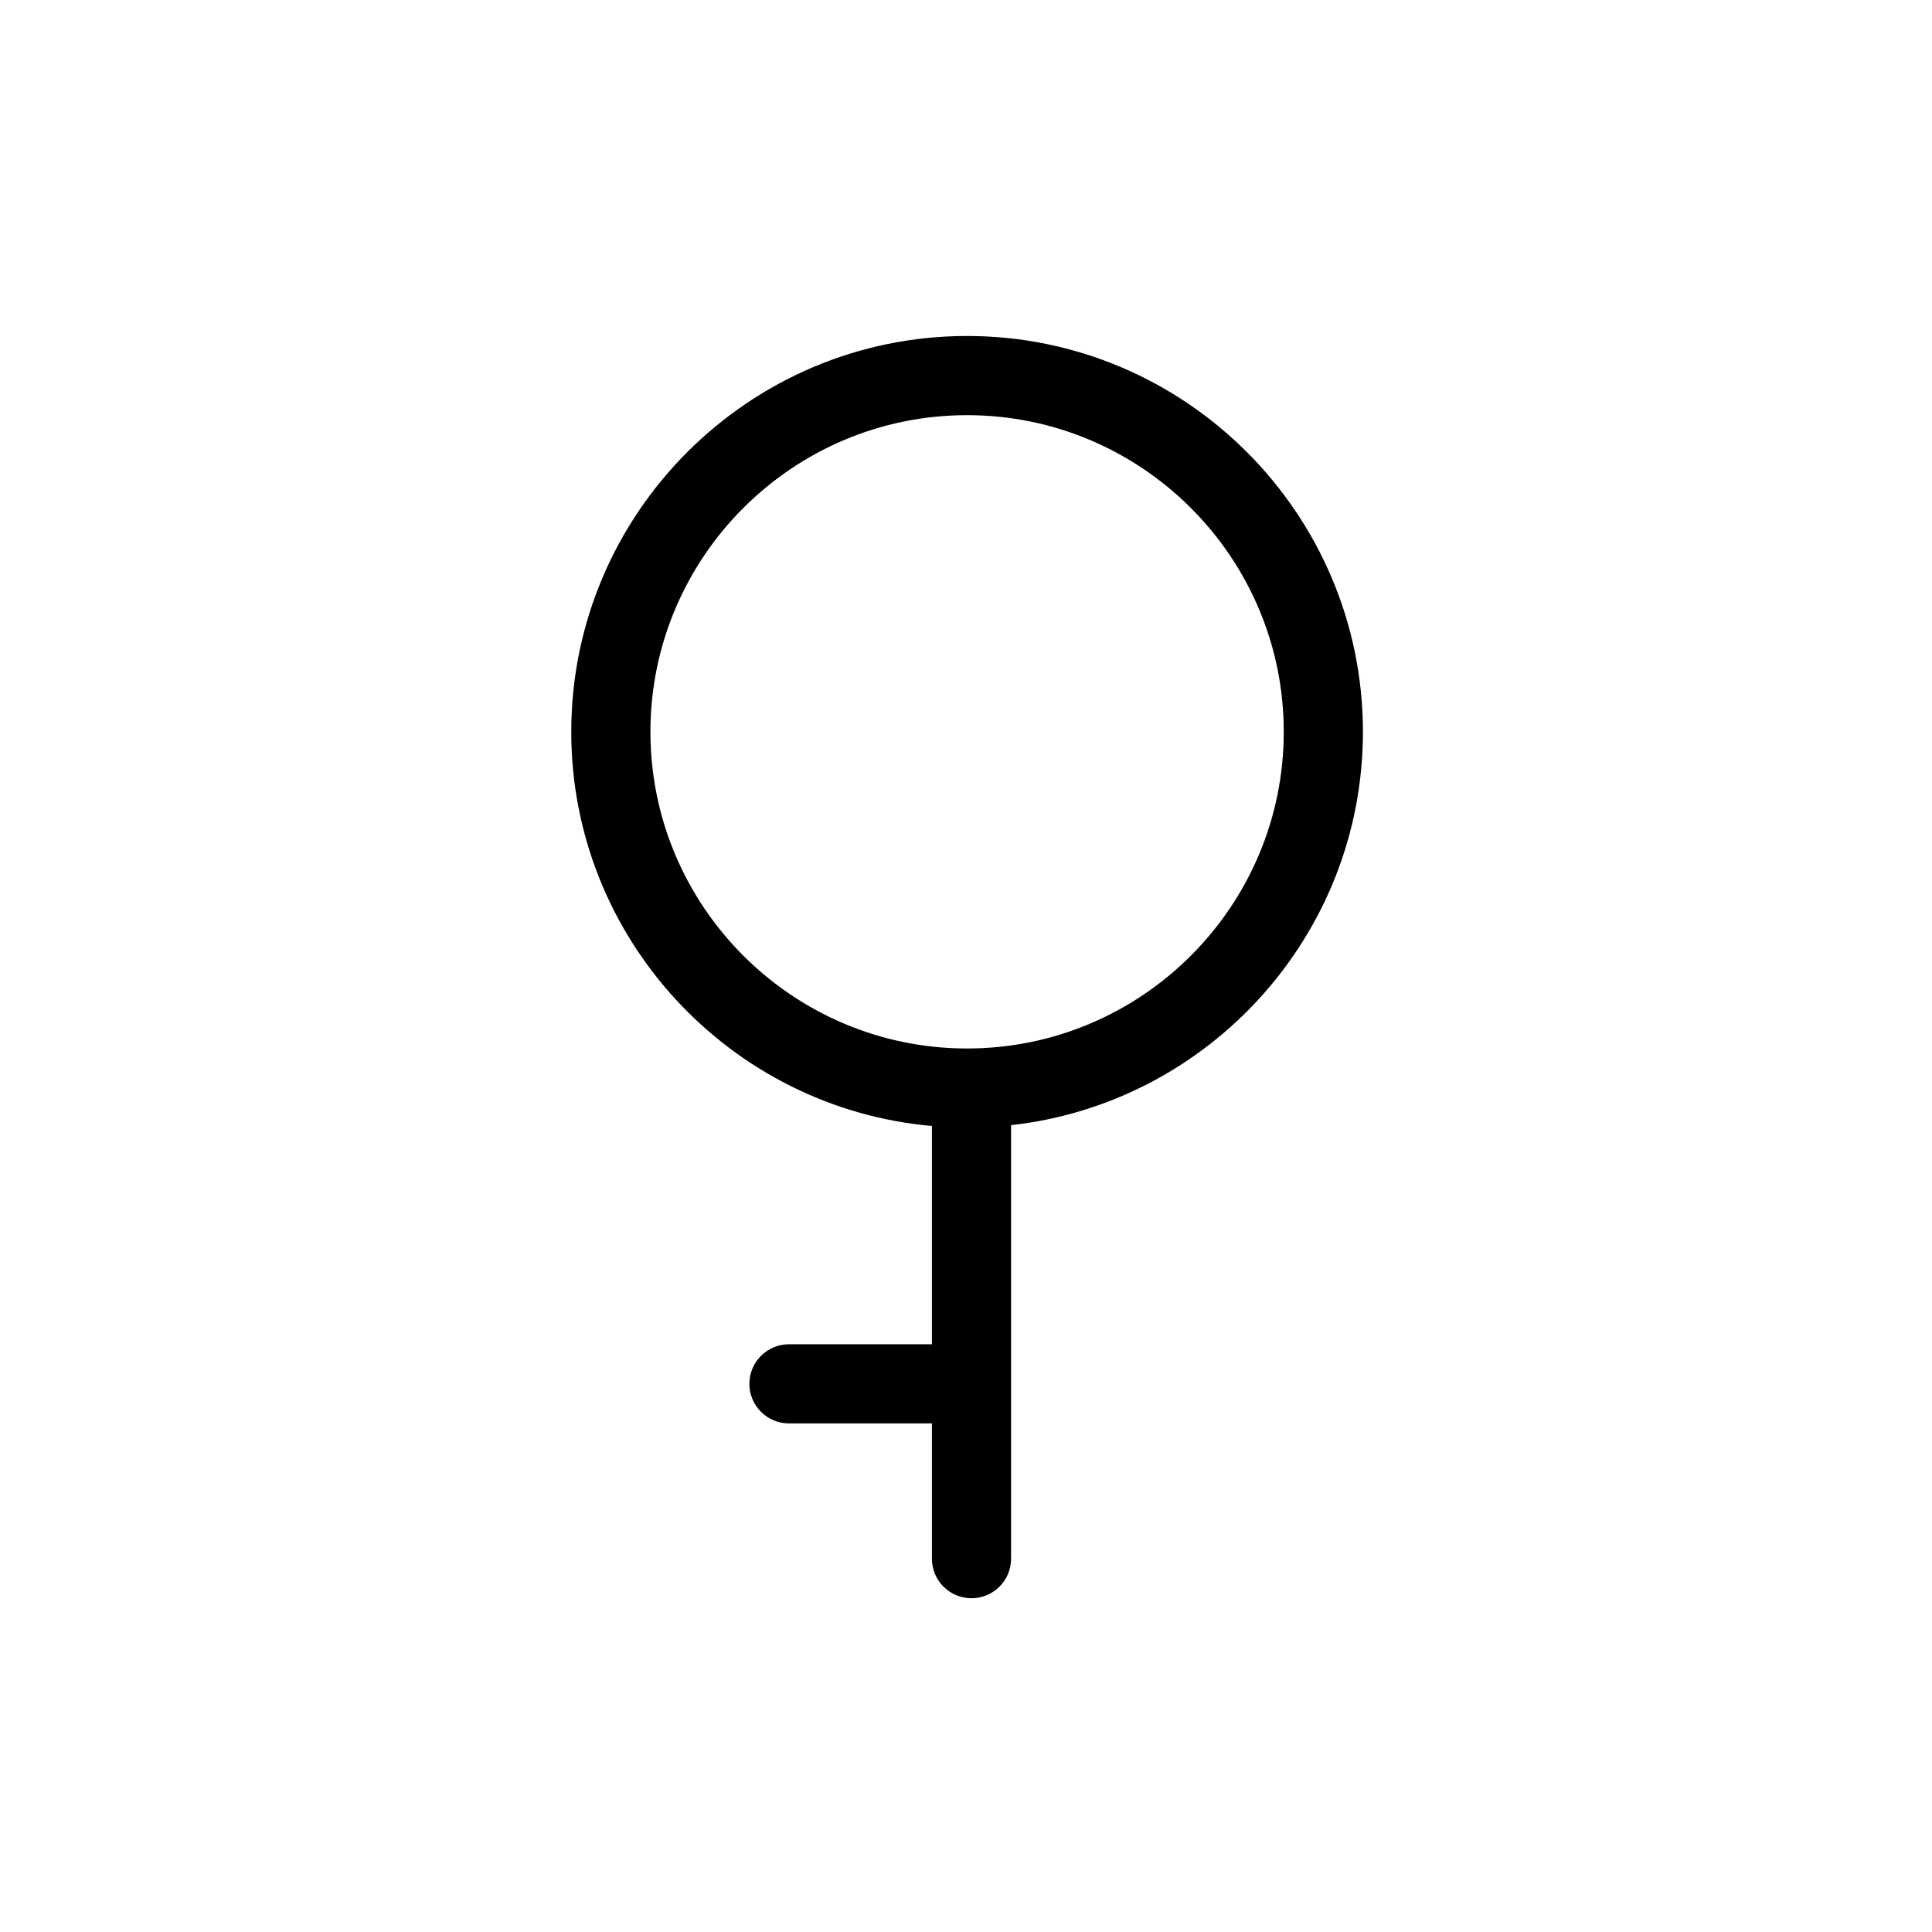 <?xml version="1.0" encoding="UTF-8"?>
<!-- Uploaded to: SVG Repo, www.svgrepo.com, Generator: SVG Repo Mixer Tools -->
<svg fill="#000000" width="800px" height="800px" version="1.1" viewBox="144 144 512 512" xmlns="http://www.w3.org/2000/svg">
 <path d="m400.29 233.04c-57.84 0-104.9 47.059-104.9 104.9 0 54.699 42.09 99.727 95.578 104.46v57.84l-37.883 0.004c-5.793 0-10.488 4.695-10.488 10.488s4.695 10.488 10.488 10.488h37.883v35.84c0 5.793 4.695 10.488 10.488 10.488 5.797 0 10.488-4.695 10.488-10.488l0.004-114.88c52.375-5.82 93.242-50.34 93.242-104.24 0-57.844-47.055-104.9-104.9-104.9zm0 188.82c-46.27 0-83.918-37.648-83.918-83.918 0-46.27 37.648-83.918 83.918-83.918 46.273 0 83.918 37.648 83.918 83.918 0.004 46.27-37.641 83.918-83.918 83.918z"/>
</svg>